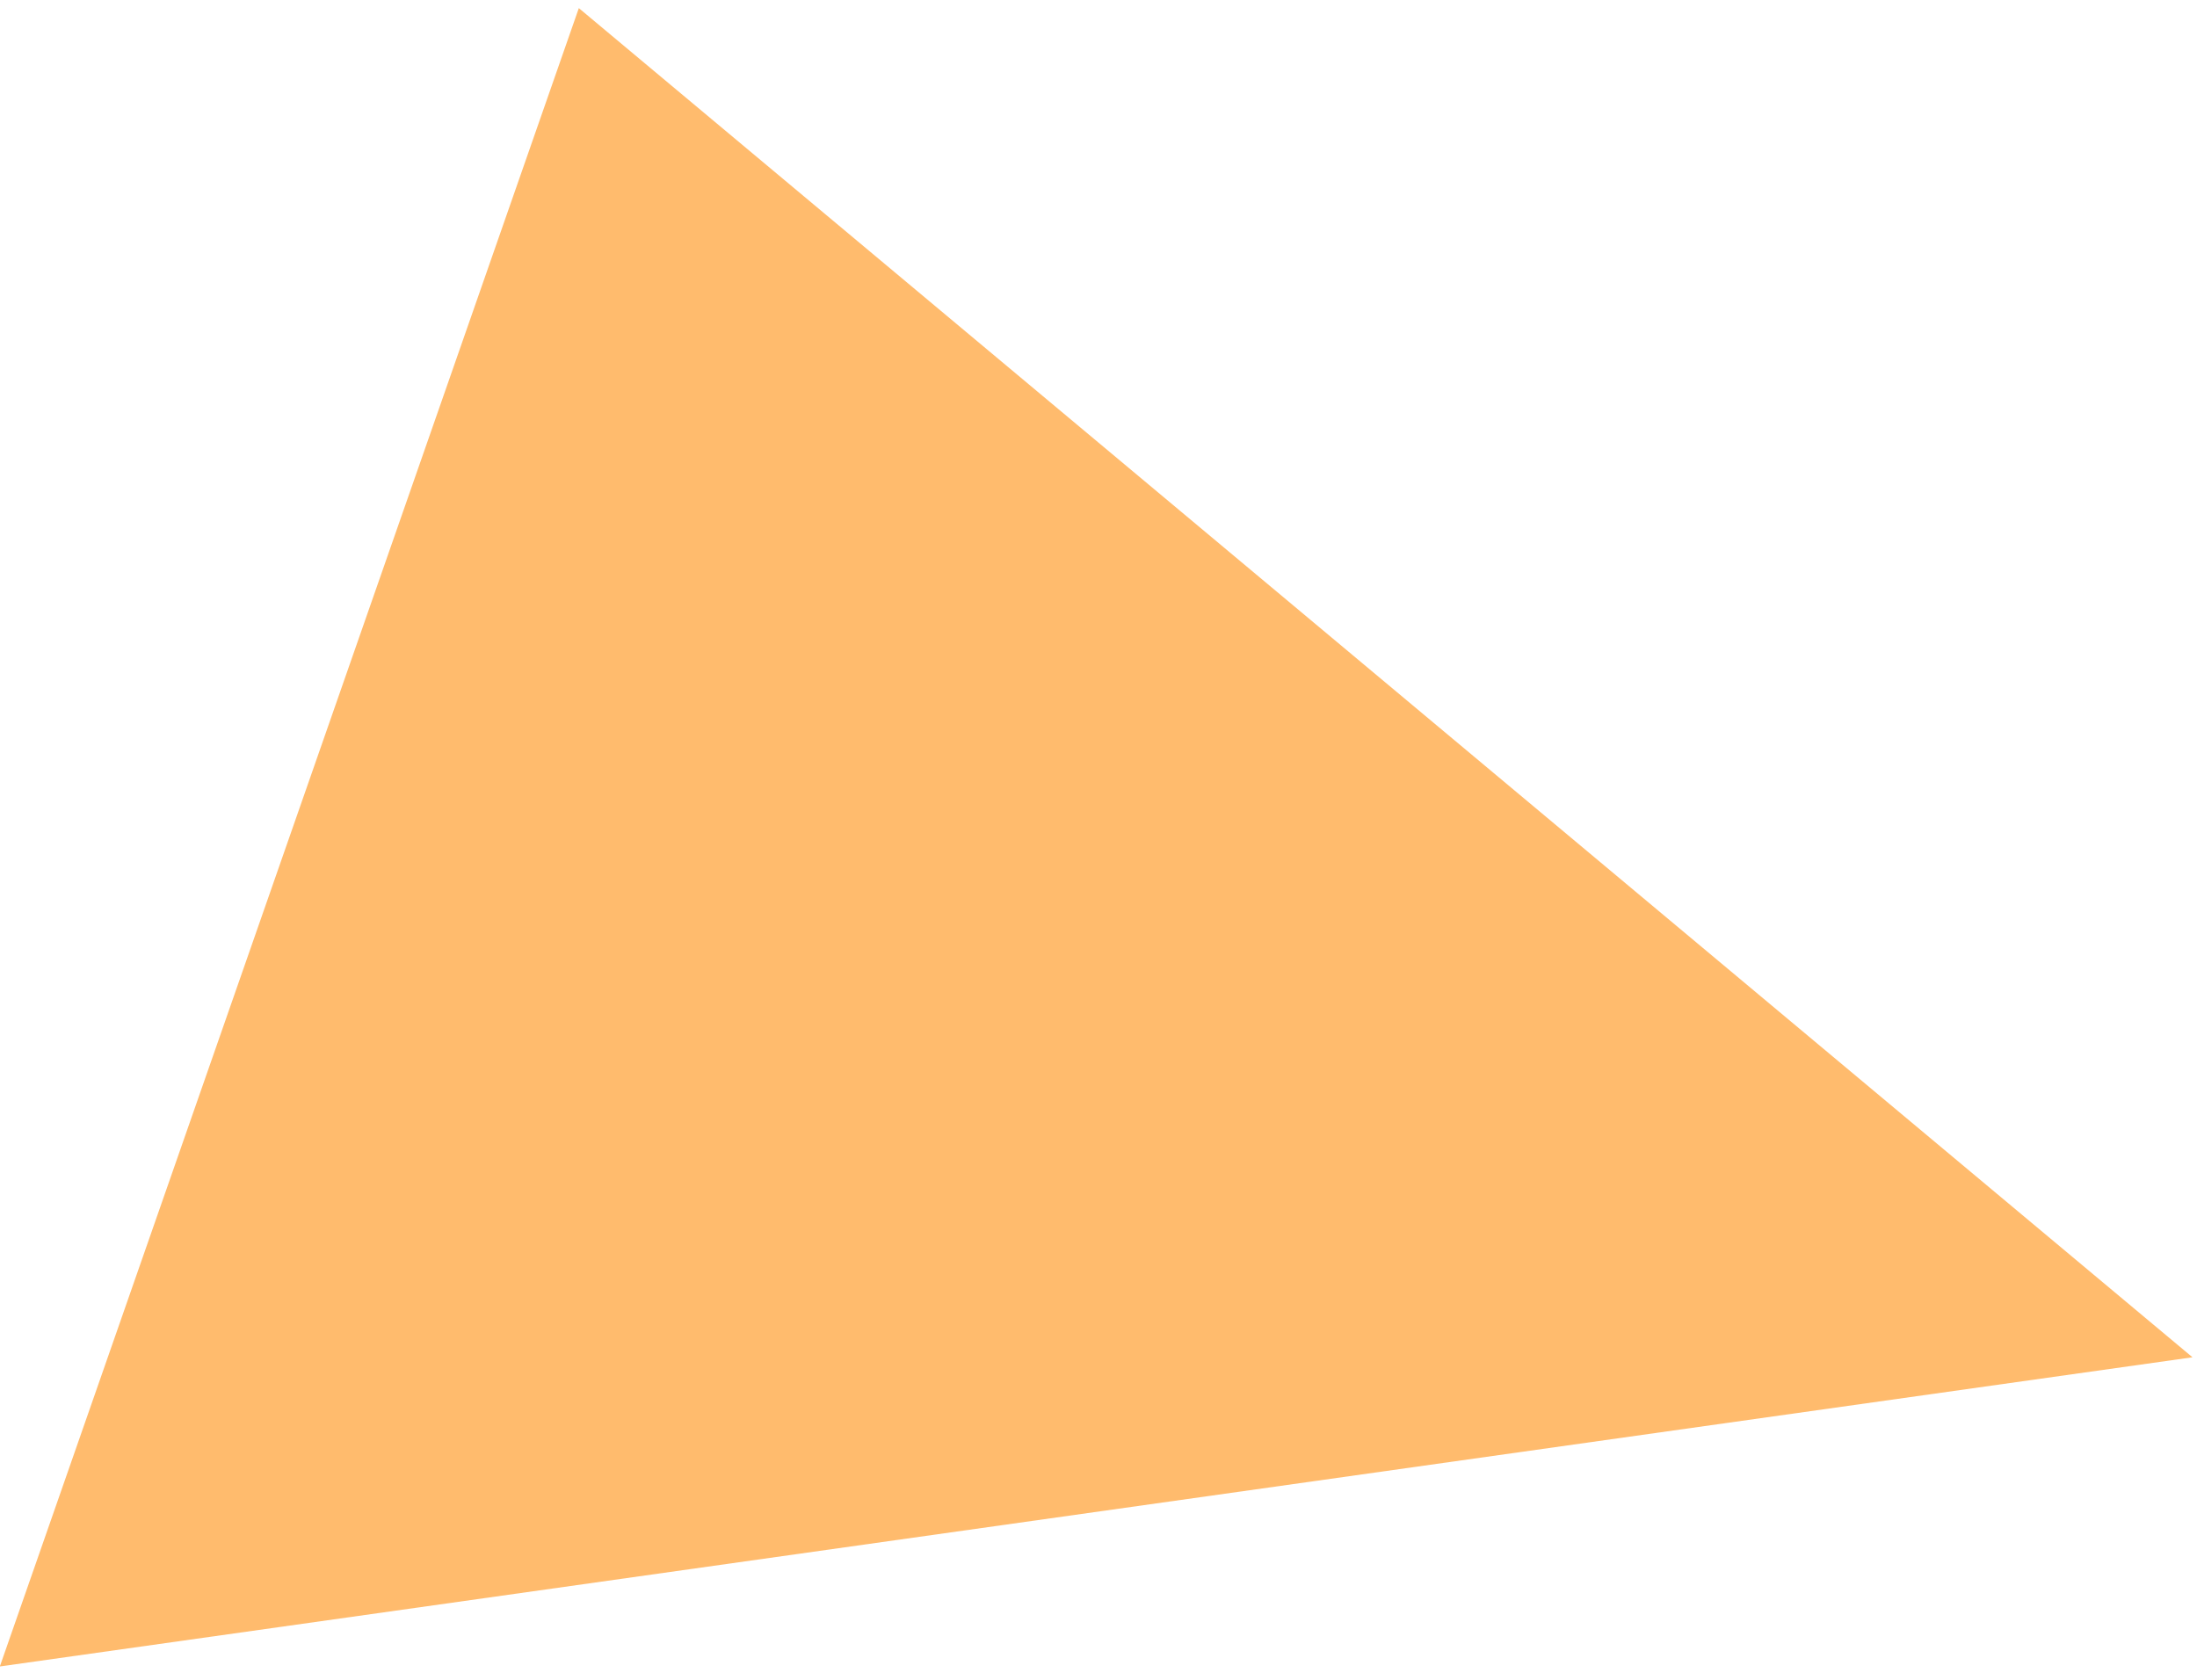 <svg 
 xmlns="http://www.w3.org/2000/svg"
 xmlns:xlink="http://www.w3.org/1999/xlink"
 width="136px" height="104px">
<path fill-rule="evenodd"  fill="rgb(255, 187, 109)"
 d="M35.831,0.503 L-0.010,103.175 L135.721,84.033 L35.831,0.503 "/>
</svg>